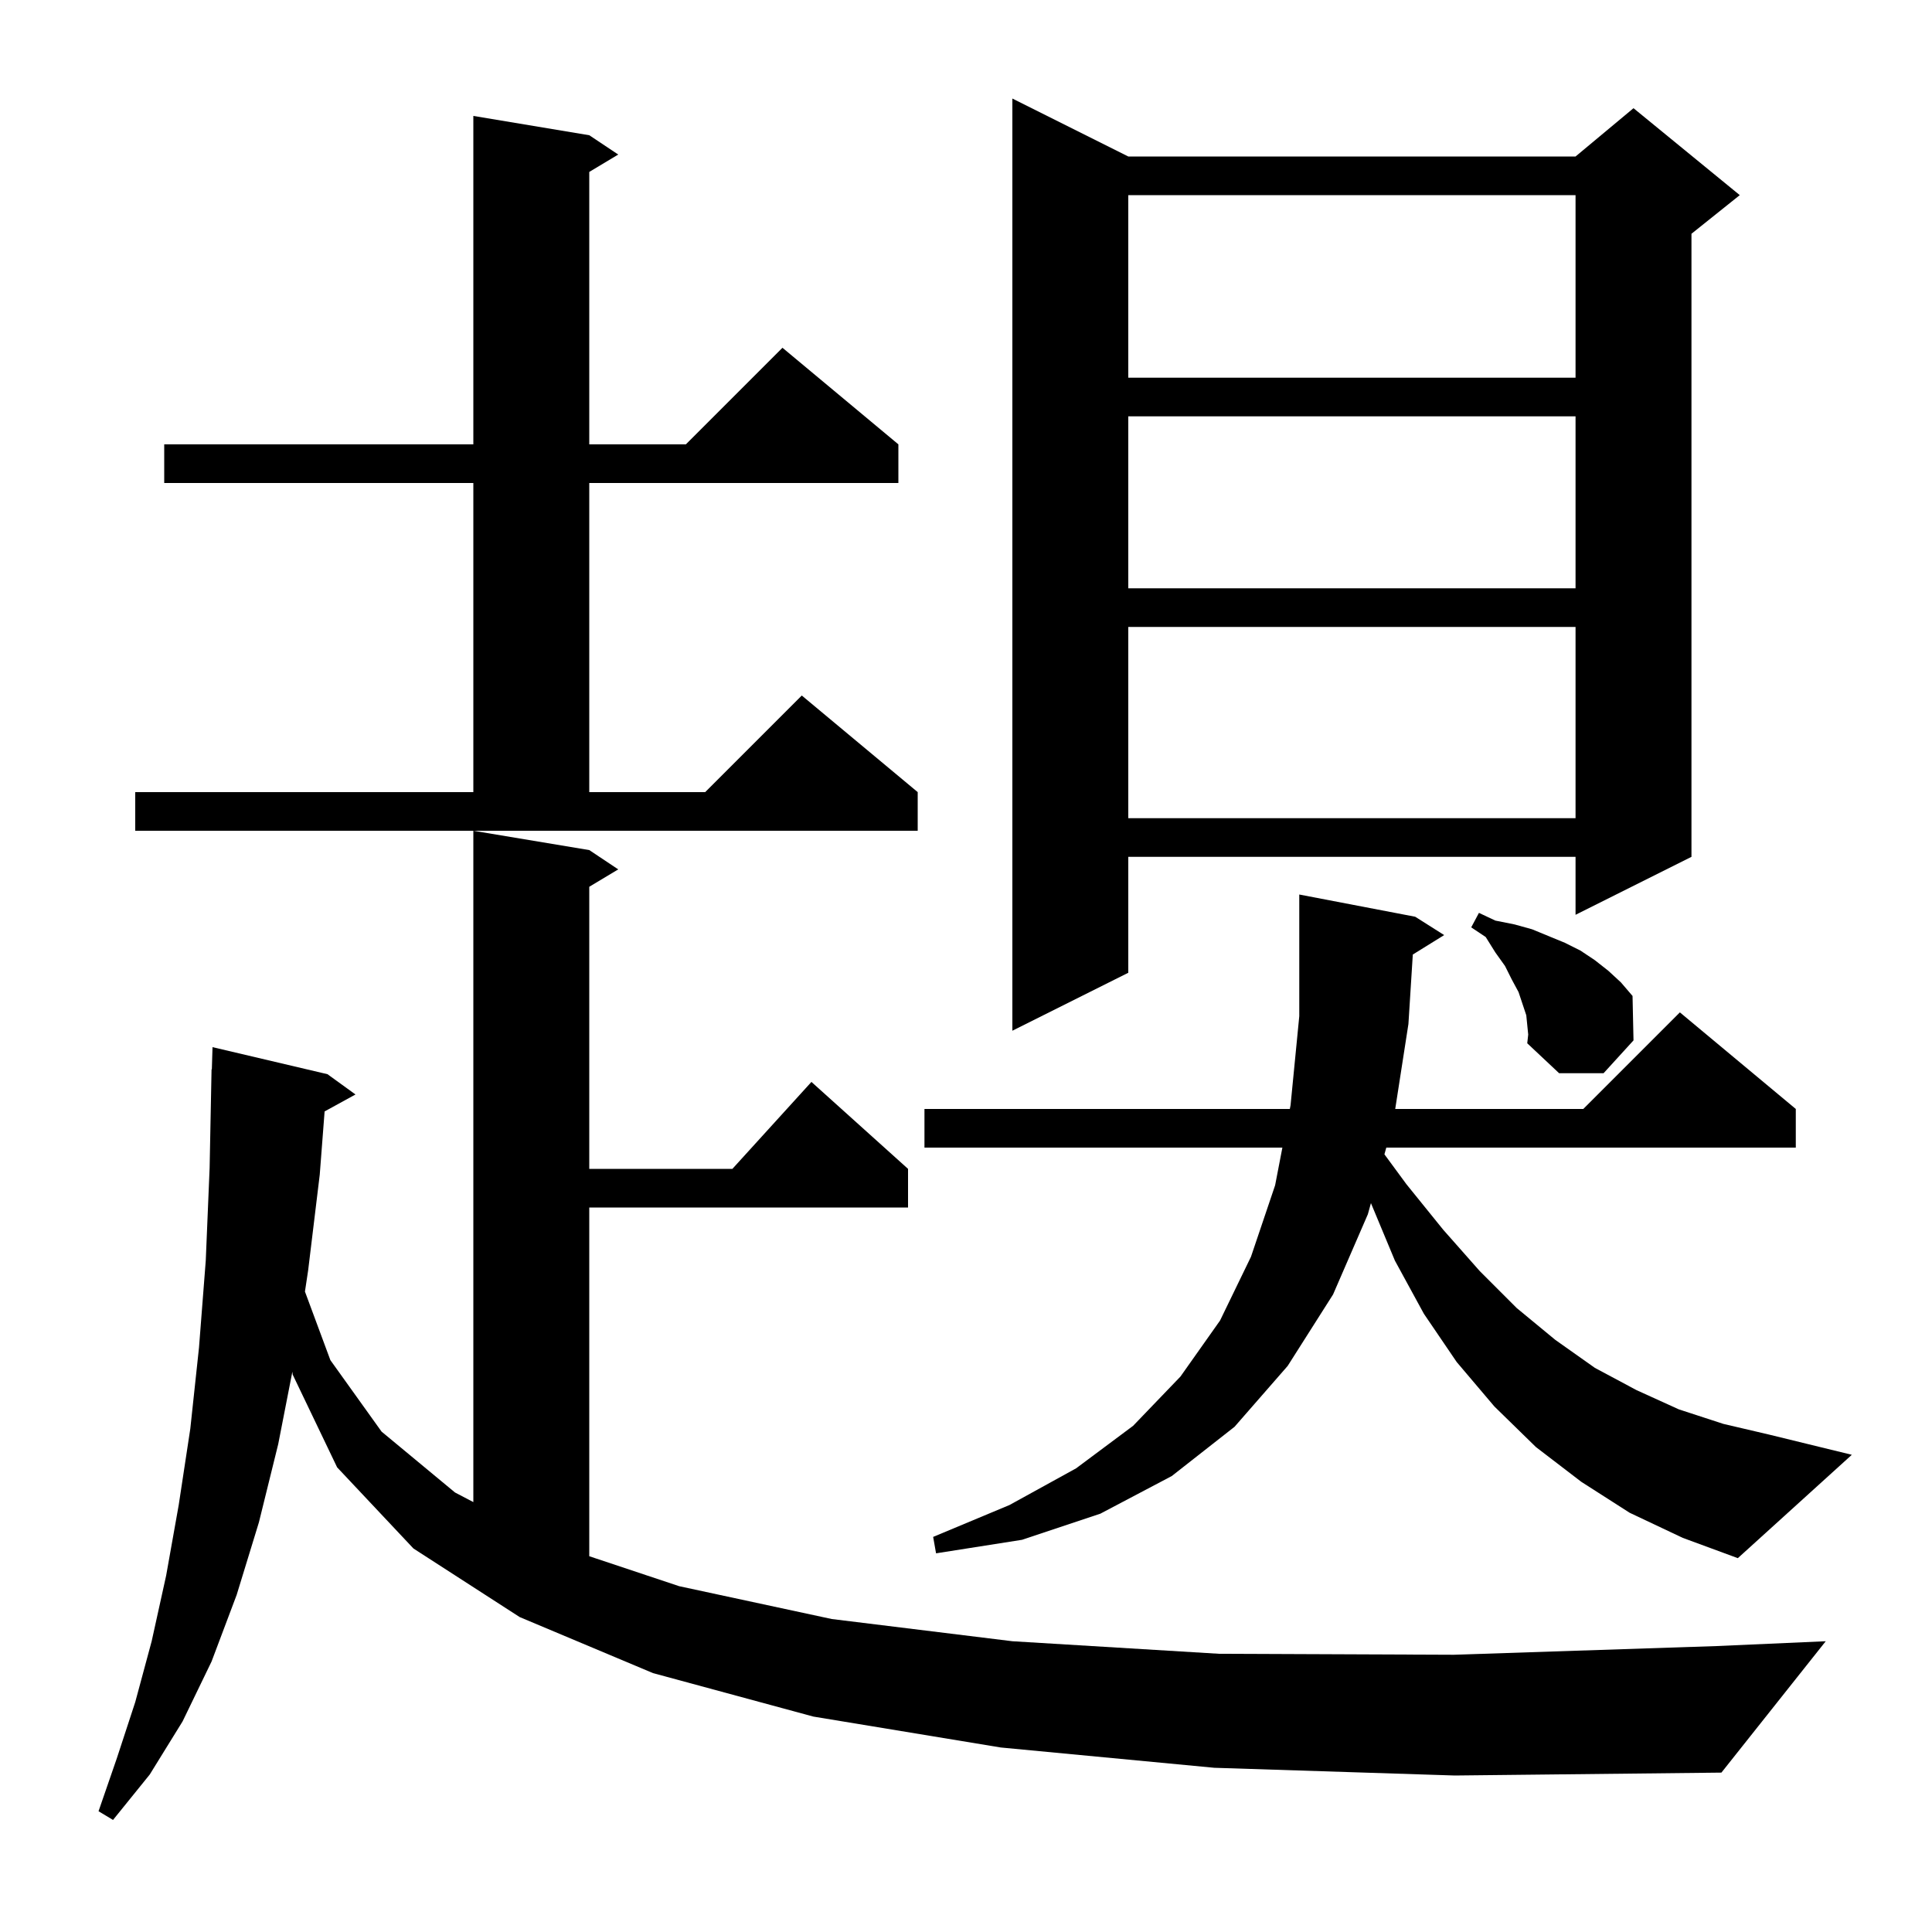 <svg xmlns="http://www.w3.org/2000/svg" xmlns:xlink="http://www.w3.org/1999/xlink" version="1.1" baseProfile="full" viewBox="0 0 200 200" width="200" height="200"><g fill="currentColor"><path d="M 125.7 183.0 L 103.6 180.9 L 84.2 177.7 L 67.6 173.2 L 53.8 167.4 L 42.8 160.3 L 34.9 151.9 L 30.3 142.3 L 30.265 142.002 L 28.8 149.5 L 26.8 157.6 L 24.5 165.1 L 21.9 172.0 L 18.9 178.2 L 15.5 183.7 L 11.7 188.4 L 10.2 187.5 L 12.1 182.0 L 14.0 176.2 L 15.7 169.9 L 17.2 163.1 L 18.5 155.8 L 19.7 147.9 L 20.6 139.5 L 21.3 130.5 L 21.7 120.9 L 21.9 110.7 L 21.93 110.701 L 22.0 108.4 L 33.9 111.2 L 36.8 113.3 L 33.603 115.055 L 33.1 121.6 L 31.9 131.5 L 31.568 133.703 L 34.2 140.8 L 39.5 148.2 L 47.1 154.5 L 49.0 155.496 L 49.0 86.0 L 61.0 88.0 L 64.0 90.0 L 61.0 91.8 L 61.0 121.0 L 75.818 121.0 L 84.0 112.0 L 94.0 121.0 L 94.0 125.0 L 61.0 125.0 L 61.0 161.1 L 70.3 164.2 L 86.1 167.6 L 104.8 169.9 L 126.2 171.2 L 150.5 171.3 L 177.7 170.4 L 189.0 169.9 L 178.2 183.5 L 150.6 183.8 Z M 168.7 156.6 L 163.7 153.4 L 159.0 149.8 L 154.7 145.6 L 150.8 141.0 L 147.4 136.0 L 144.4 130.5 L 141.919 124.546 L 141.6 125.7 L 138.0 134.0 L 133.3 141.4 L 127.8 147.7 L 121.3 152.8 L 113.9 156.7 L 105.8 159.4 L 96.9 160.8 L 96.6 159.1 L 104.5 155.8 L 111.4 152.0 L 117.3 147.6 L 122.2 142.5 L 126.3 136.7 L 129.5 130.1 L 132.0 122.7 L 132.752 118.8 L 95.7 118.8 L 95.7 114.8 L 133.523 114.8 L 133.6 114.4 L 134.5 105.2 L 134.5 92.6 L 146.5 94.9 L 149.5 96.8 L 146.253 98.813 L 145.8 106.0 L 144.433 114.8 L 163.9 114.8 L 173.9 104.8 L 185.9 114.8 L 185.9 118.8 L 143.509 118.8 L 143.316 119.496 L 145.6 122.6 L 149.4 127.3 L 153.2 131.6 L 157.0 135.4 L 161.0 138.7 L 165.1 141.6 L 169.4 143.9 L 173.8 145.9 L 178.4 147.4 L 183.1 148.5 L 191.7 150.6 L 179.9 161.3 L 174.2 159.2 Z M 158.0 105.1 L 157.2 102.7 L 156.5 101.4 L 155.8 100.0 L 154.8 98.6 L 153.8 97.0 L 152.3 96.0 L 153.1 94.5 L 154.8 95.3 L 156.8 95.7 L 158.6 96.2 L 162.0 97.6 L 163.6 98.4 L 165.1 99.4 L 166.5 100.5 L 167.8 101.7 L 169.0 103.1 L 169.1 107.7 L 166.0 111.1 L 161.4 111.1 L 158.1 108.0 L 158.2 107.1 Z M 116.8 16.2 L 163.1 16.2 L 169.1 11.2 L 180.1 20.2 L 175.1 24.2 L 175.1 88.7 L 163.1 94.7 L 163.1 88.7 L 116.8 88.7 L 116.8 100.7 L 104.8 106.7 L 104.8 10.2 Z M 14.0 82.0 L 49.0 82.0 L 49.0 50.0 L 17.0 50.0 L 17.0 46.0 L 49.0 46.0 L 49.0 12.0 L 61.0 14.0 L 64.0 16.0 L 61.0 17.8 L 61.0 46.0 L 71.0 46.0 L 81.0 36.0 L 93.0 46.0 L 93.0 50.0 L 61.0 50.0 L 61.0 82.0 L 73.0 82.0 L 83.0 72.0 L 95.0 82.0 L 95.0 86.0 L 14.0 86.0 Z M 116.8 64.9 L 116.8 84.7 L 163.1 84.7 L 163.1 64.9 Z M 116.8 43.1 L 116.8 60.9 L 163.1 60.9 L 163.1 43.1 Z M 116.8 20.2 L 116.8 39.1 L 163.1 39.1 L 163.1 20.2 Z "/></g></svg>